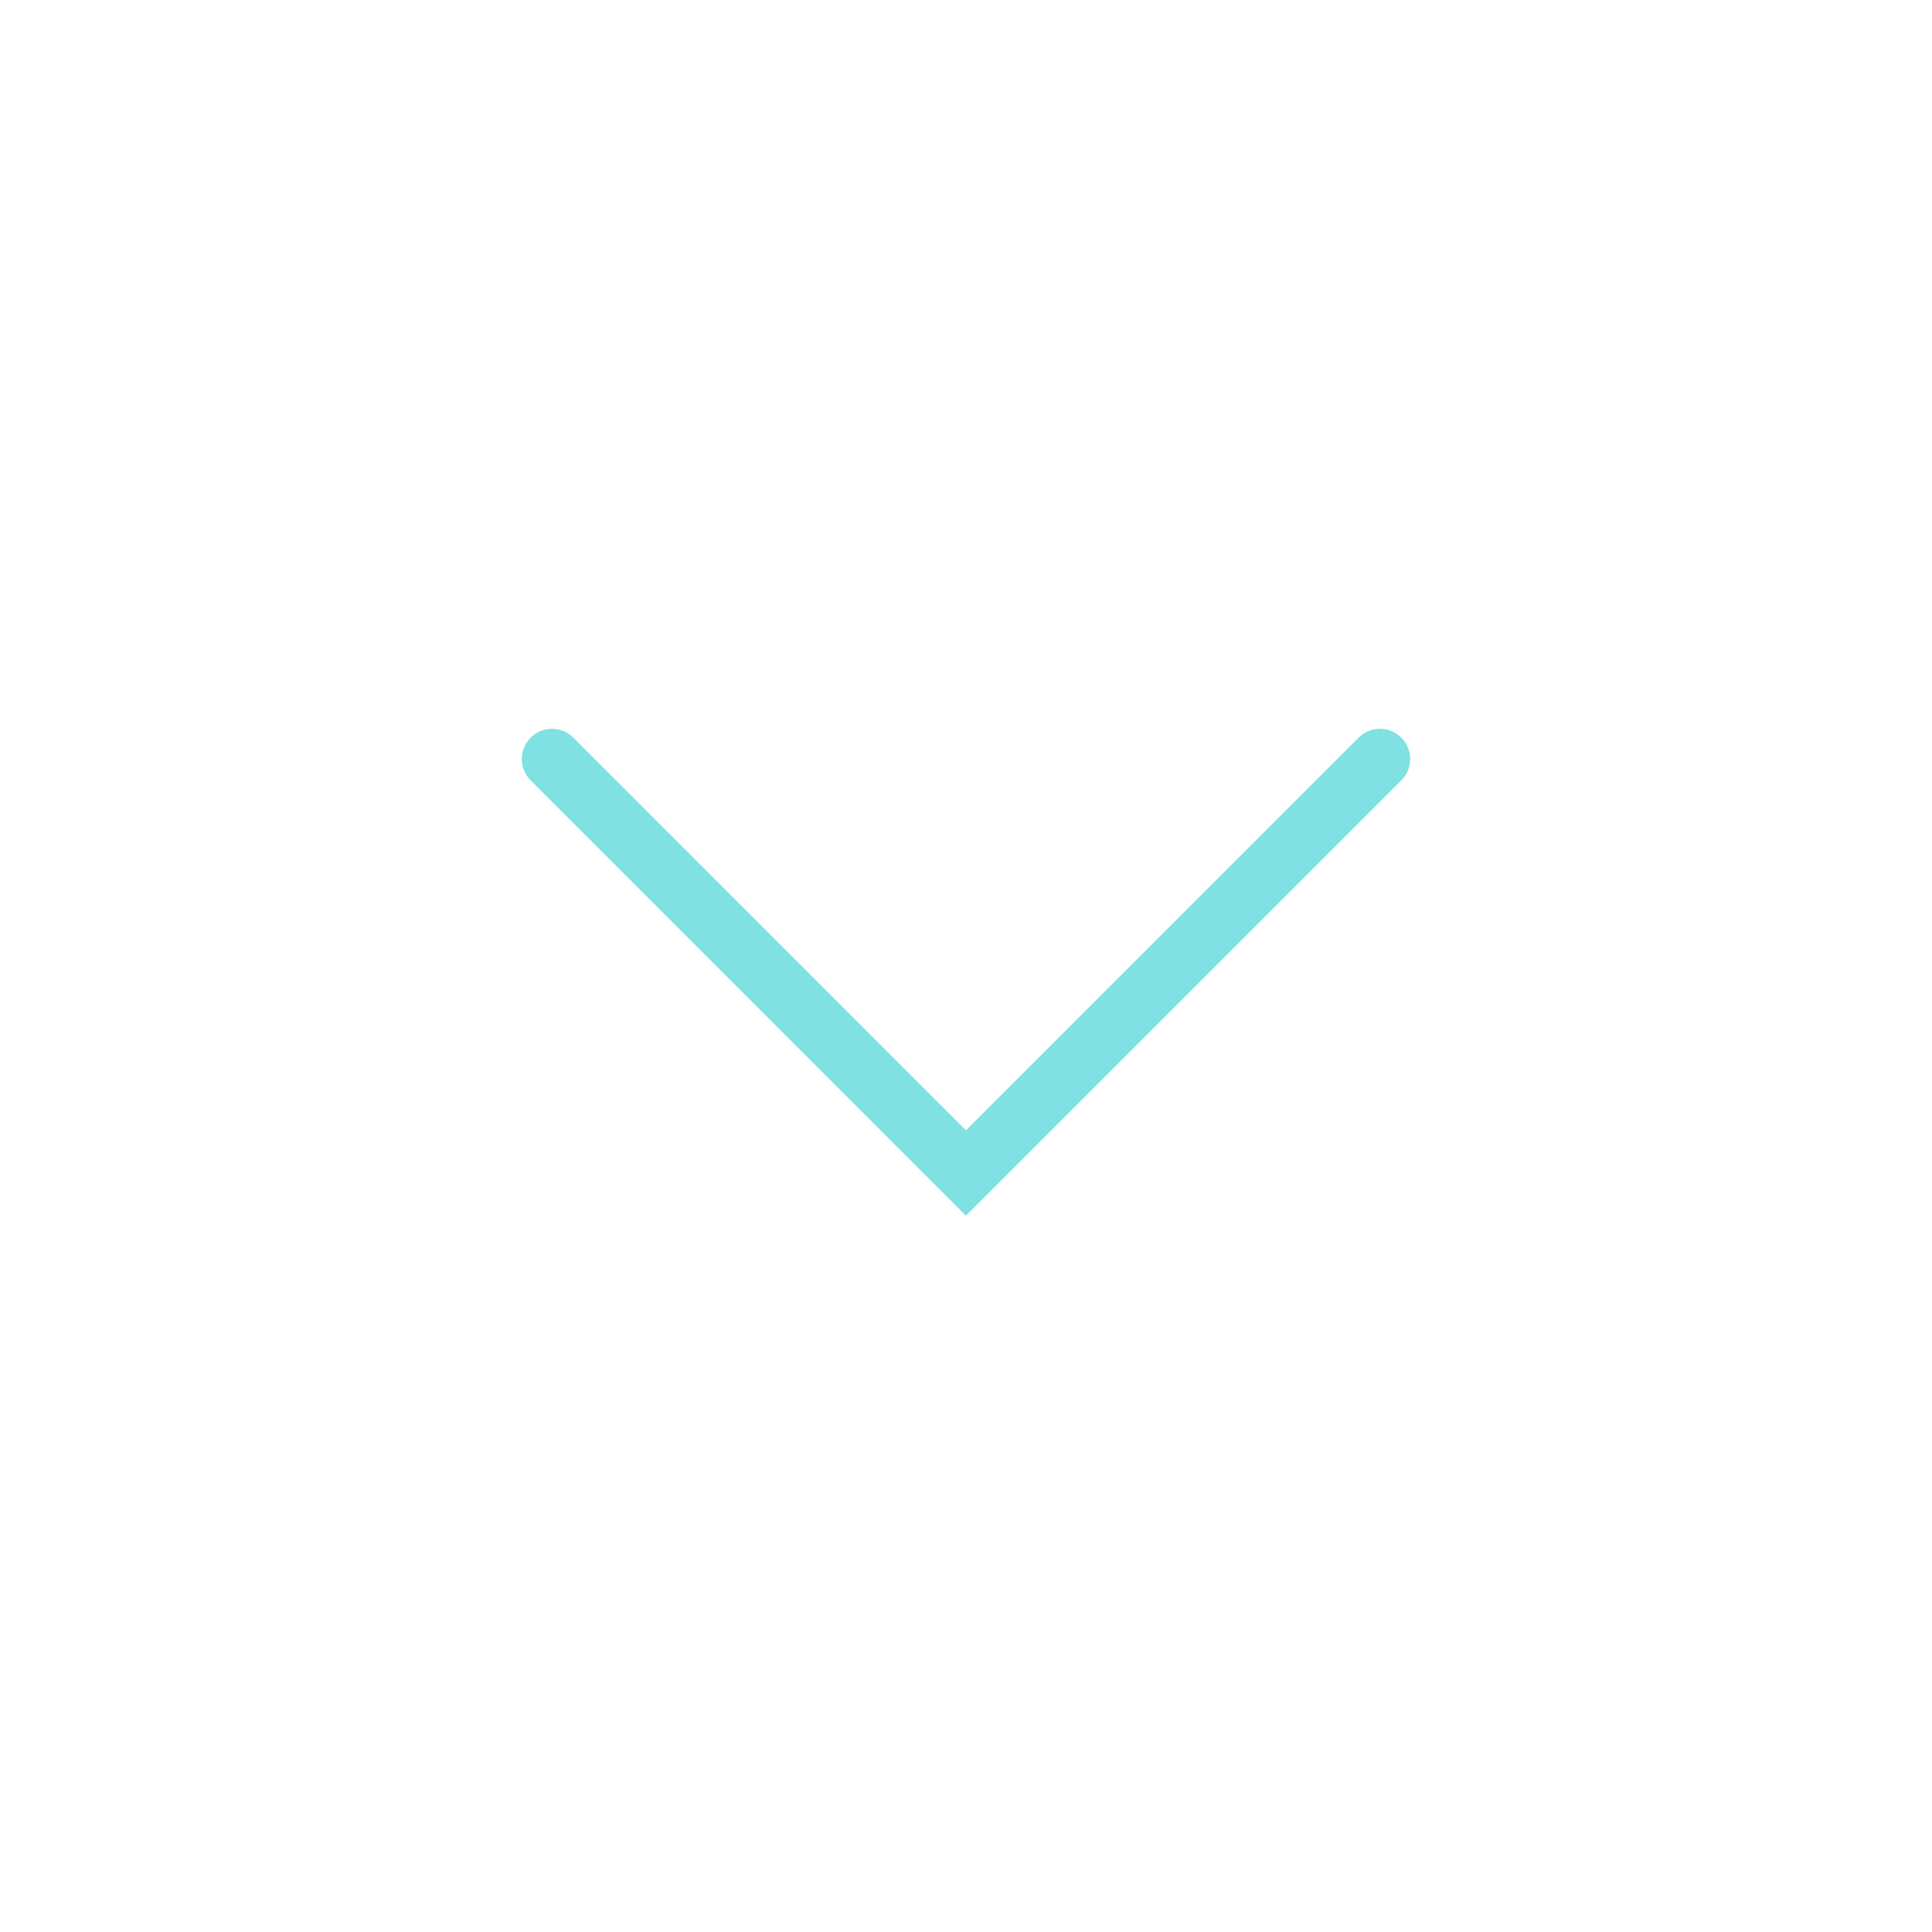 <svg width="48" height="48" viewBox="0 0 48 48" fill="none" xmlns="http://www.w3.org/2000/svg">
<path d="M34.285 18.857L23.999 29.143L13.714 18.857" stroke="#7FE1E1" stroke-width="1.5" stroke-linecap="round"/>
</svg>

